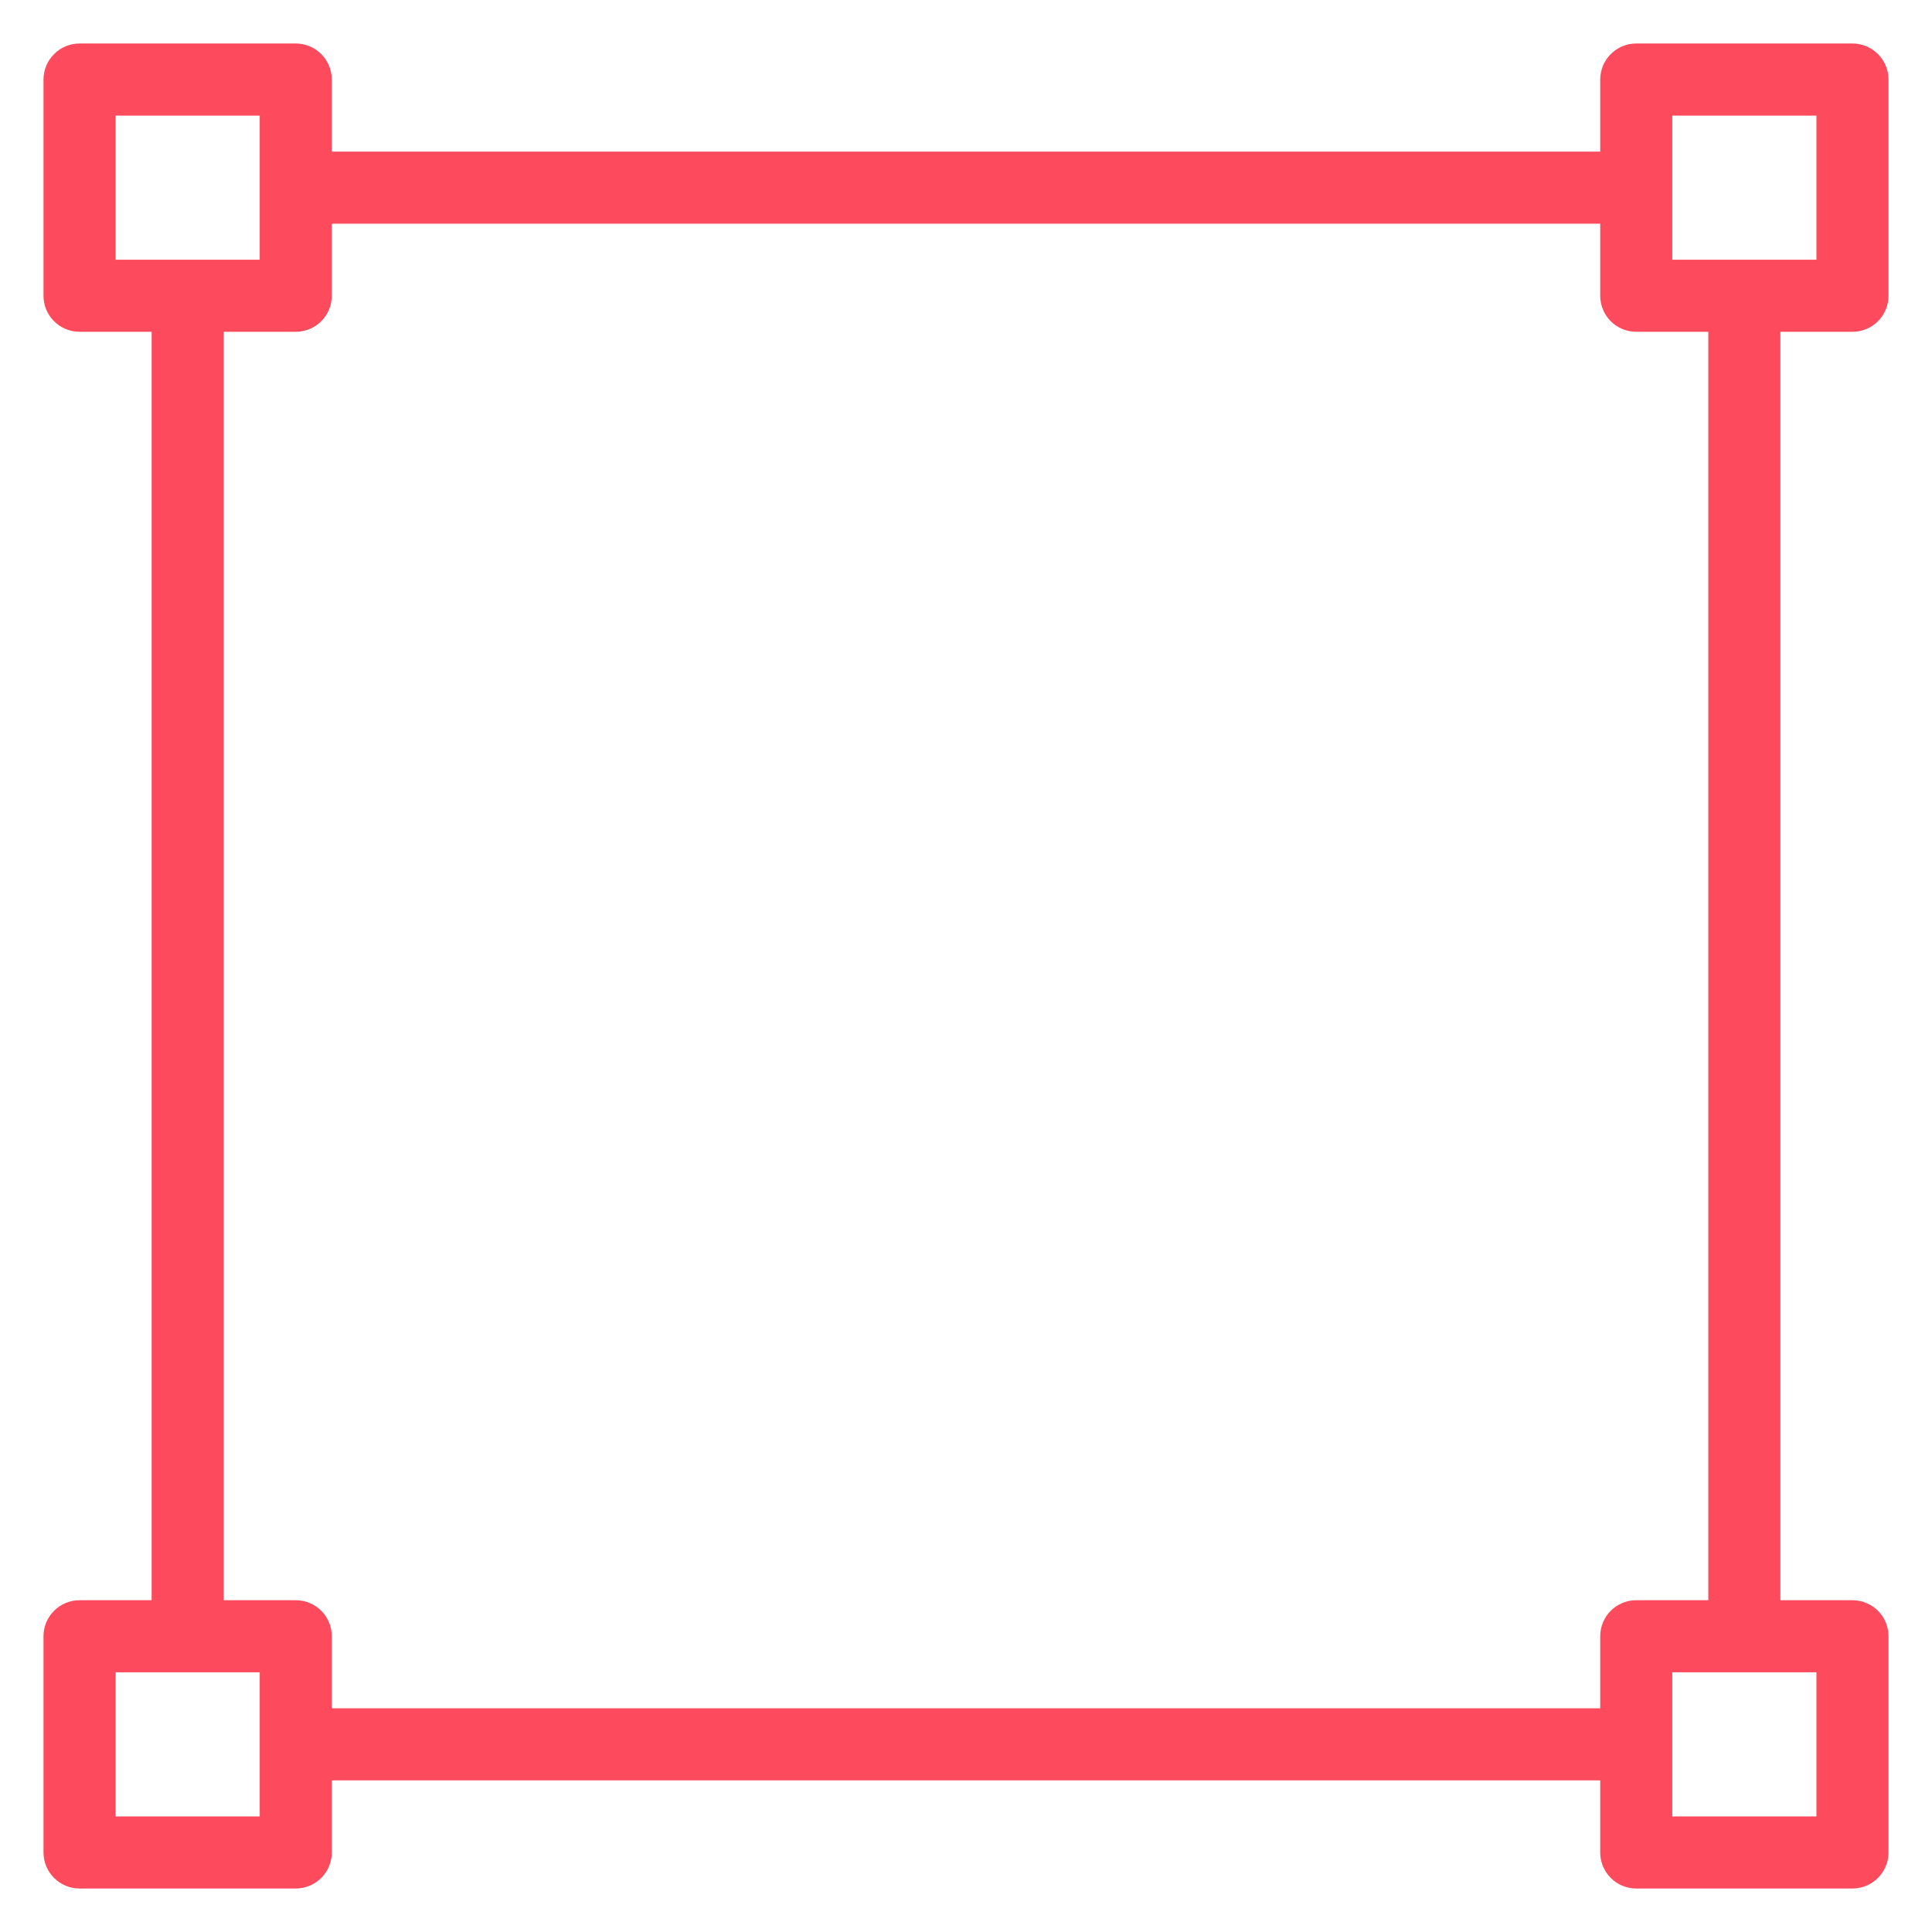 <svg width="37" height="37" viewBox="0 0 37 37" fill="none" xmlns="http://www.w3.org/2000/svg">
<path d="M35.477 6.354C35.66 6.354 35.835 6.282 35.965 6.152C36.094 6.023 36.167 5.847 36.167 5.664V1.524C36.167 1.341 36.094 1.165 35.965 1.036C35.835 0.906 35.66 0.833 35.477 0.833H31.336C31.153 0.833 30.977 0.906 30.848 1.036C30.719 1.165 30.646 1.341 30.646 1.524V2.904H6.354V1.524C6.354 1.341 6.282 1.165 6.152 1.036C6.023 0.906 5.847 0.833 5.664 0.833H1.524C1.341 0.833 1.165 0.906 1.036 1.036C0.906 1.165 0.833 1.341 0.833 1.524V5.664C0.833 5.847 0.906 6.023 1.036 6.152C1.165 6.282 1.341 6.354 1.524 6.354H2.904V30.646H1.524C1.341 30.646 1.165 30.719 1.036 30.848C0.906 30.977 0.833 31.153 0.833 31.336V35.477C0.833 35.66 0.906 35.835 1.036 35.965C1.165 36.094 1.341 36.167 1.524 36.167H5.664C5.847 36.167 6.023 36.094 6.152 35.965C6.282 35.835 6.354 35.66 6.354 35.477V34.096H30.646V35.477C30.646 35.66 30.719 35.835 30.848 35.965C30.977 36.094 31.153 36.167 31.336 36.167H35.477C35.66 36.167 35.835 36.094 35.965 35.965C36.094 35.835 36.167 35.66 36.167 35.477V31.336C36.167 31.153 36.094 30.977 35.965 30.848C35.835 30.719 35.66 30.646 35.477 30.646H34.096V6.354H35.477ZM32.026 2.214H34.787V4.974H32.026V2.214ZM2.214 2.214H4.974V4.974H2.214V2.214ZM4.974 34.787H2.214V32.026H4.974V34.787ZM34.787 34.787H32.026V32.026H34.787V34.787ZM32.716 30.646H31.336C31.153 30.646 30.977 30.719 30.848 30.848C30.719 30.977 30.646 31.153 30.646 31.336V32.716H6.354V31.336C6.354 31.153 6.282 30.977 6.152 30.848C6.023 30.719 5.847 30.646 5.664 30.646H4.284V6.354H5.664C5.847 6.354 6.023 6.282 6.152 6.152C6.282 6.023 6.354 5.847 6.354 5.664V4.284H30.646V5.664C30.646 5.847 30.719 6.023 30.848 6.152C30.977 6.282 31.153 6.354 31.336 6.354H32.716V30.646Z" fill="#FD4A5C"/>
</svg>
